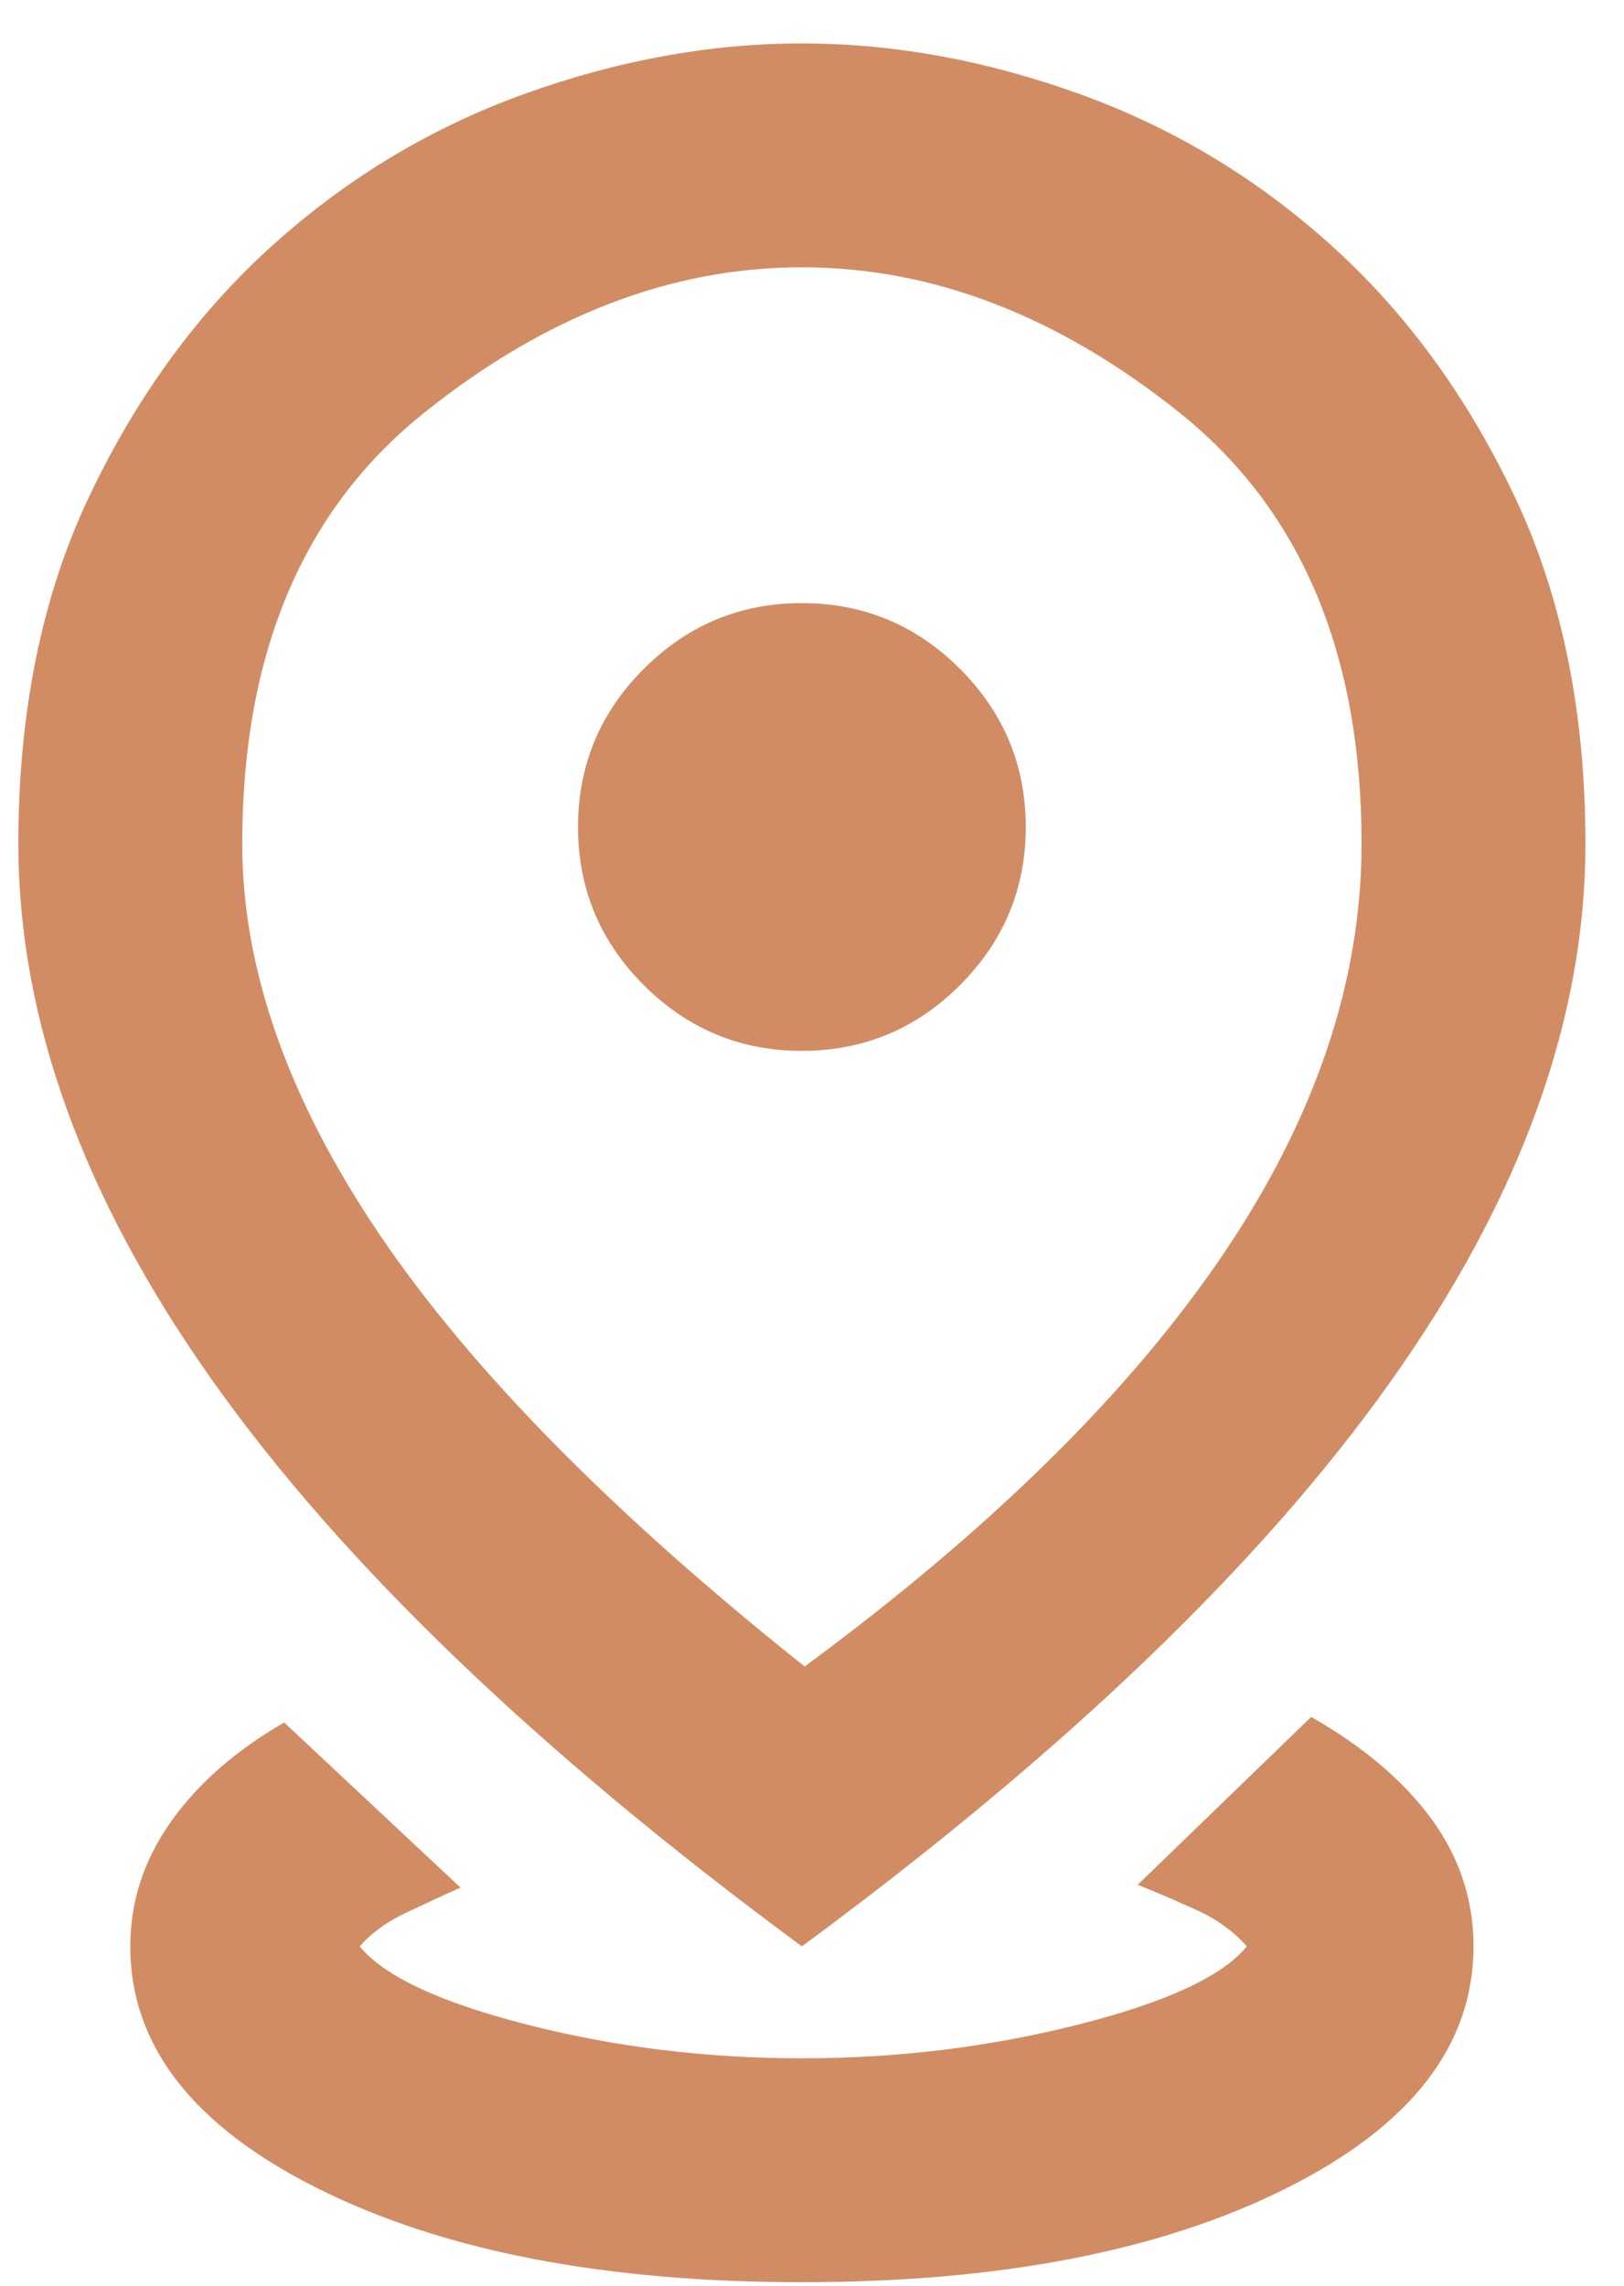 <svg width="27" height="38" viewBox="0 0 27 38" fill="none" xmlns="http://www.w3.org/2000/svg">
<path d="M13.332 37.942C10.044 37.942 7.361 37.423 5.283 36.383C3.205 35.344 2.166 34.003 2.166 32.359C2.166 31.615 2.391 30.924 2.84 30.289C3.29 29.653 3.918 29.102 4.725 28.637L7.656 31.382C7.377 31.506 7.074 31.646 6.748 31.801C6.423 31.956 6.167 32.142 5.981 32.359C6.384 32.855 7.315 33.29 8.772 33.662C10.23 34.034 11.75 34.22 13.332 34.22C14.914 34.22 16.441 34.034 17.915 33.662C19.388 33.29 20.326 32.855 20.729 32.359C20.512 32.111 20.233 31.909 19.892 31.754C19.551 31.599 19.225 31.459 18.915 31.335L21.799 28.544C22.668 29.04 23.335 29.606 23.8 30.242C24.265 30.878 24.498 31.584 24.498 32.359C24.498 34.003 23.459 35.344 21.381 36.383C19.303 37.423 16.62 37.942 13.332 37.942ZM13.378 27.706C16.449 25.442 18.76 23.17 20.311 20.89C21.861 18.611 22.637 16.323 22.637 14.028C22.637 10.864 21.629 8.476 19.613 6.863C17.597 5.25 15.503 4.444 13.332 4.444C11.161 4.444 9.067 5.25 7.051 6.863C5.035 8.476 4.027 10.864 4.027 14.028C4.027 16.106 4.787 18.27 6.306 20.518C7.826 22.767 10.184 25.163 13.378 27.706ZM13.332 32.359C8.958 29.133 5.694 26 3.538 22.961C1.383 19.921 0.305 16.944 0.305 14.028C0.305 11.826 0.7 9.895 1.491 8.236C2.282 6.576 3.298 5.188 4.539 4.072C5.779 2.955 7.175 2.117 8.726 1.559C10.277 1.001 11.812 0.722 13.332 0.722C14.852 0.722 16.387 1.001 17.938 1.559C19.489 2.117 20.884 2.955 22.125 4.072C23.366 5.188 24.382 6.576 25.173 8.236C25.963 9.895 26.359 11.826 26.359 14.028C26.359 16.944 25.281 19.921 23.125 22.961C20.97 26 17.705 29.133 13.332 32.359ZM13.332 17.471C14.355 17.471 15.232 17.106 15.96 16.378C16.689 15.649 17.054 14.772 17.054 13.749C17.054 12.725 16.689 11.849 15.96 11.12C15.232 10.391 14.355 10.027 13.332 10.027C12.308 10.027 11.432 10.391 10.703 11.12C9.974 11.849 9.61 12.725 9.61 13.749C9.61 14.772 9.974 15.649 10.703 16.378C11.432 17.106 12.308 17.471 13.332 17.471Z" fill="#D28C64"/>
</svg>
